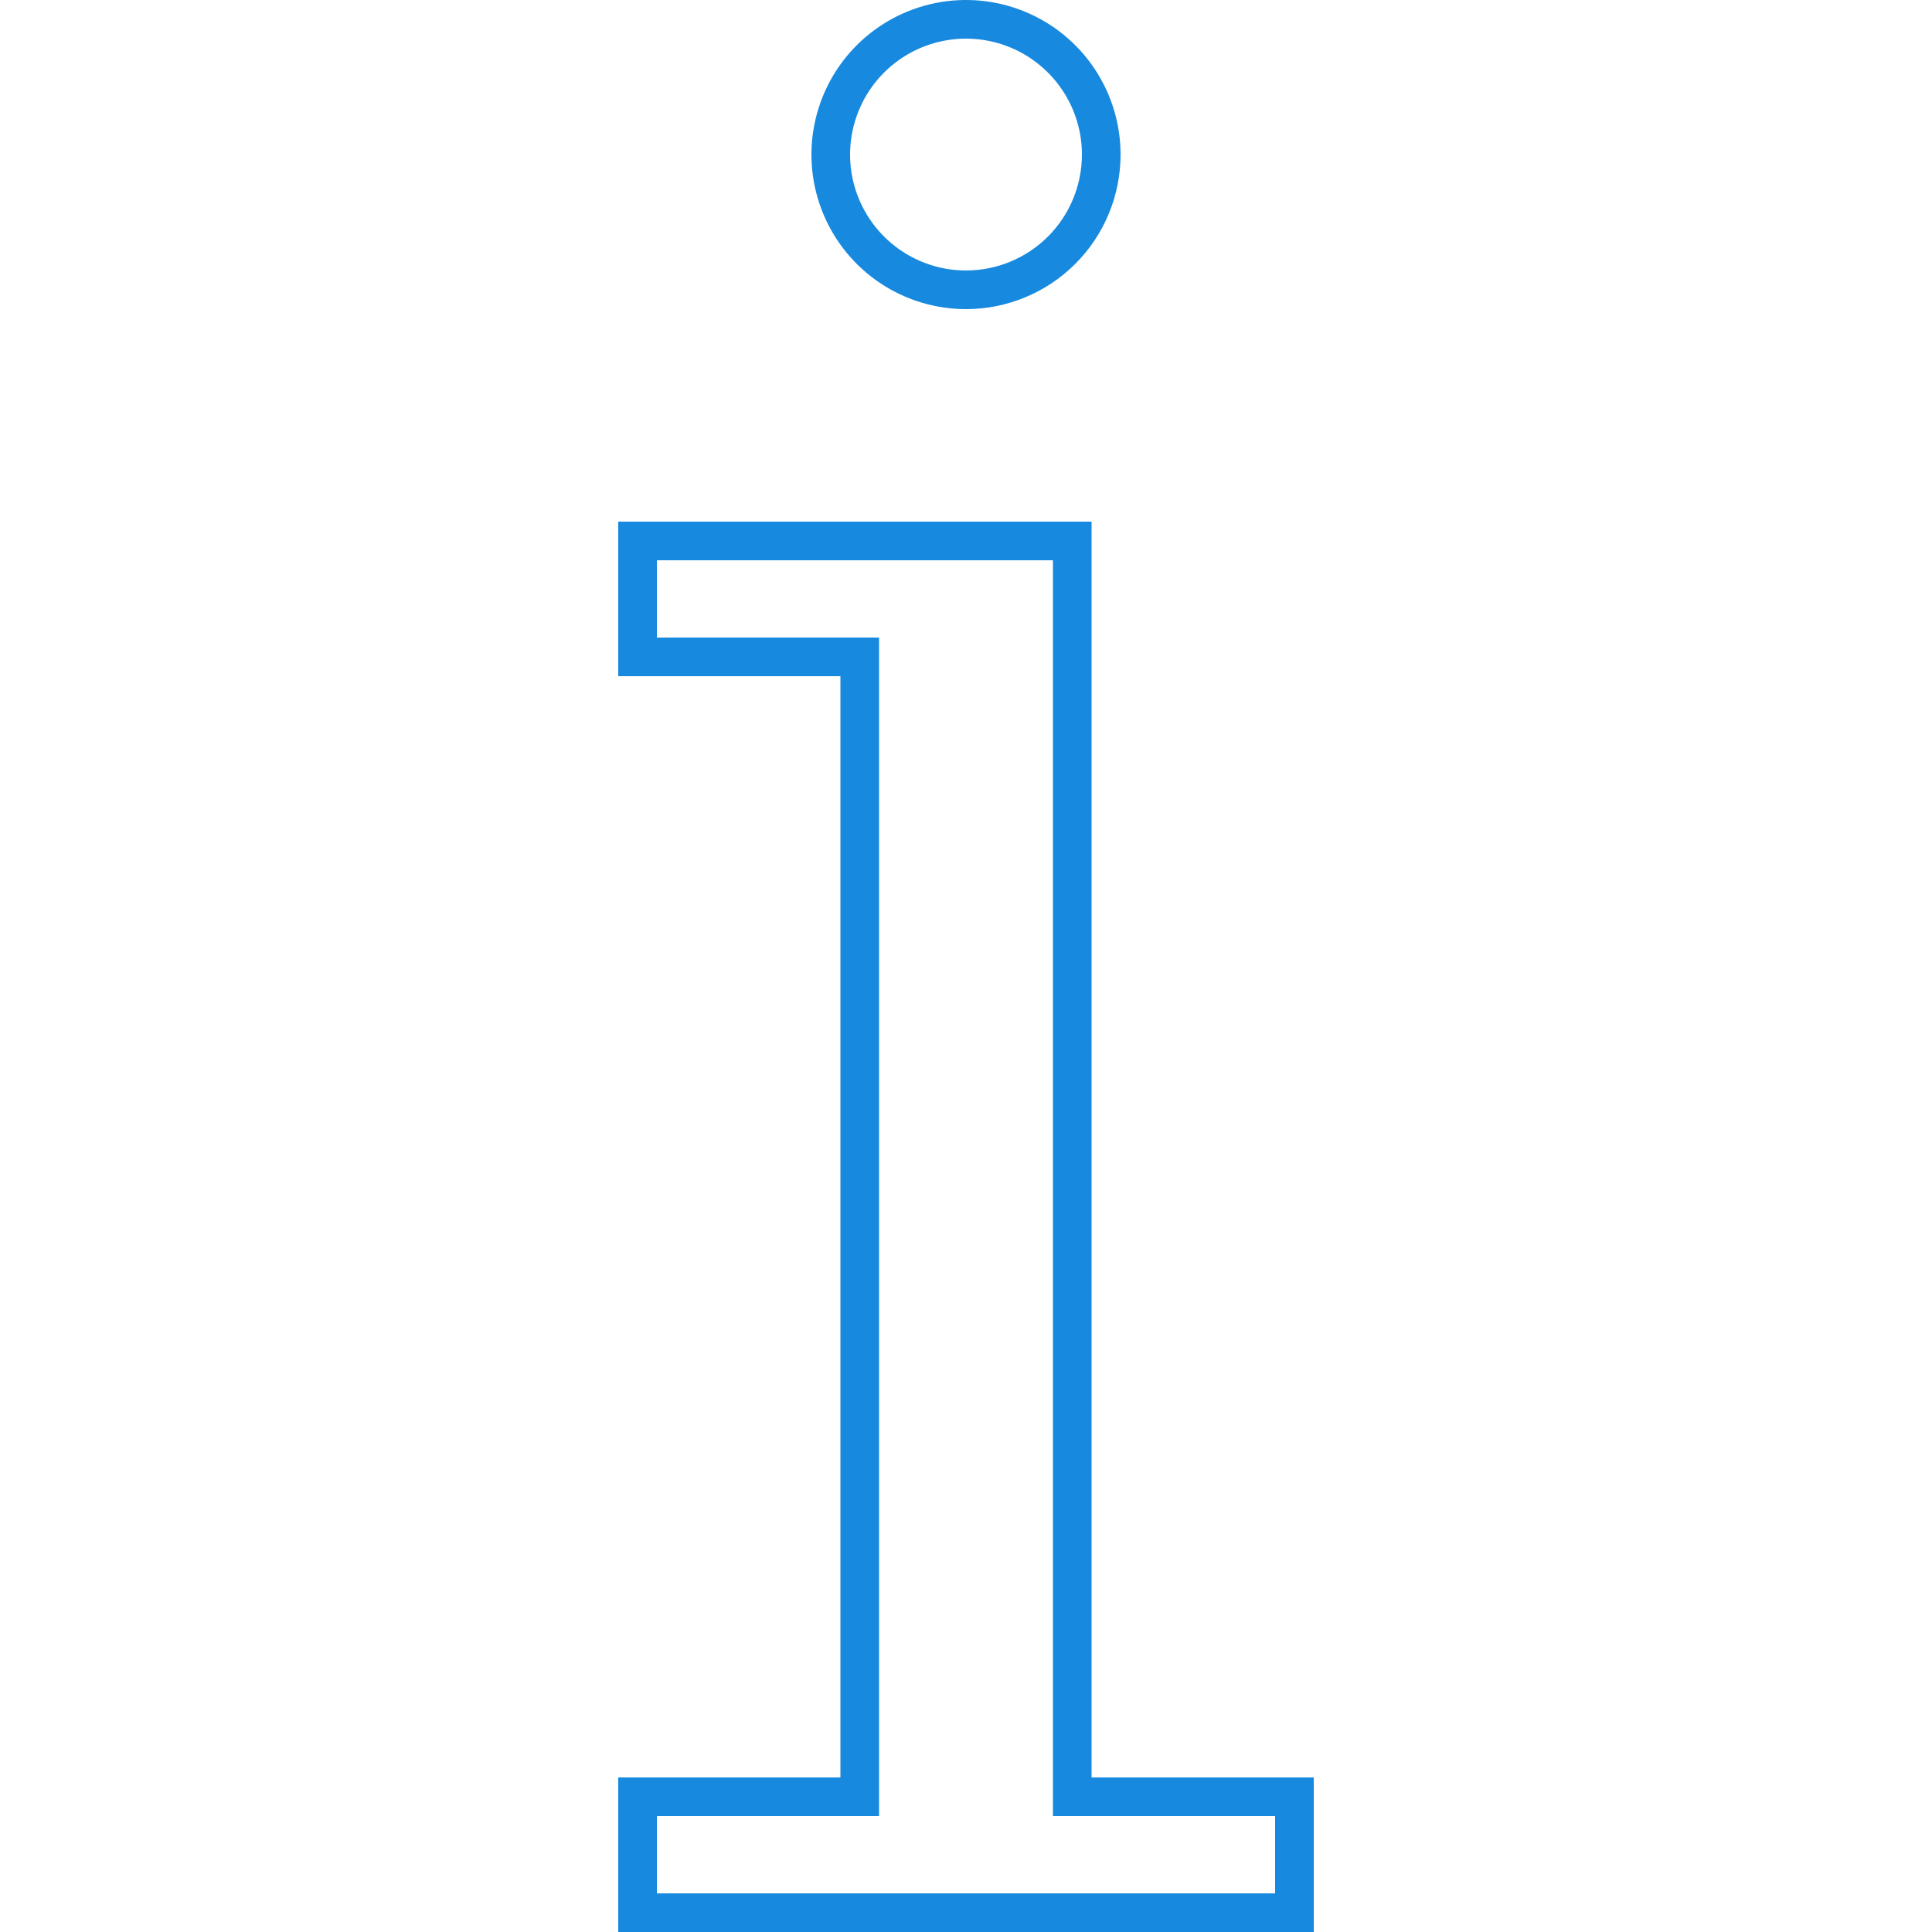 <svg xmlns="http://www.w3.org/2000/svg" width="100" height="100" viewBox="0 0 100 100" fill="none"><g clip-path="url(#clip0)"><path d="M43.5 34H33V28H55.5V92V93H56.5H67V99H33V93H43.5H44.5V92V35V34H43.5Z" stroke="#1789DF" stroke-width="2"></path><path d="M50 15C48.615 15 47.262 14.589 46.111 13.82C44.96 13.051 44.063 11.958 43.533 10.679C43.003 9.4 42.864 7.992 43.135 6.634C43.405 5.277 44.071 4.029 45.05 3.05C46.029 2.071 47.276 1.405 48.634 1.135C49.992 0.864 51.4 1.003 52.679 1.533C53.958 2.063 55.051 2.96 55.82 4.111C56.59 5.262 57 6.616 57 8C57 9.857 56.263 11.637 54.95 12.95C53.637 14.262 51.856 15 50 15Z" stroke="#1789DF" stroke-width="2"></path></g><defs><clipPath id="clip0"><rect width="100" height="100" fill="white"></rect></clipPath></defs></svg>